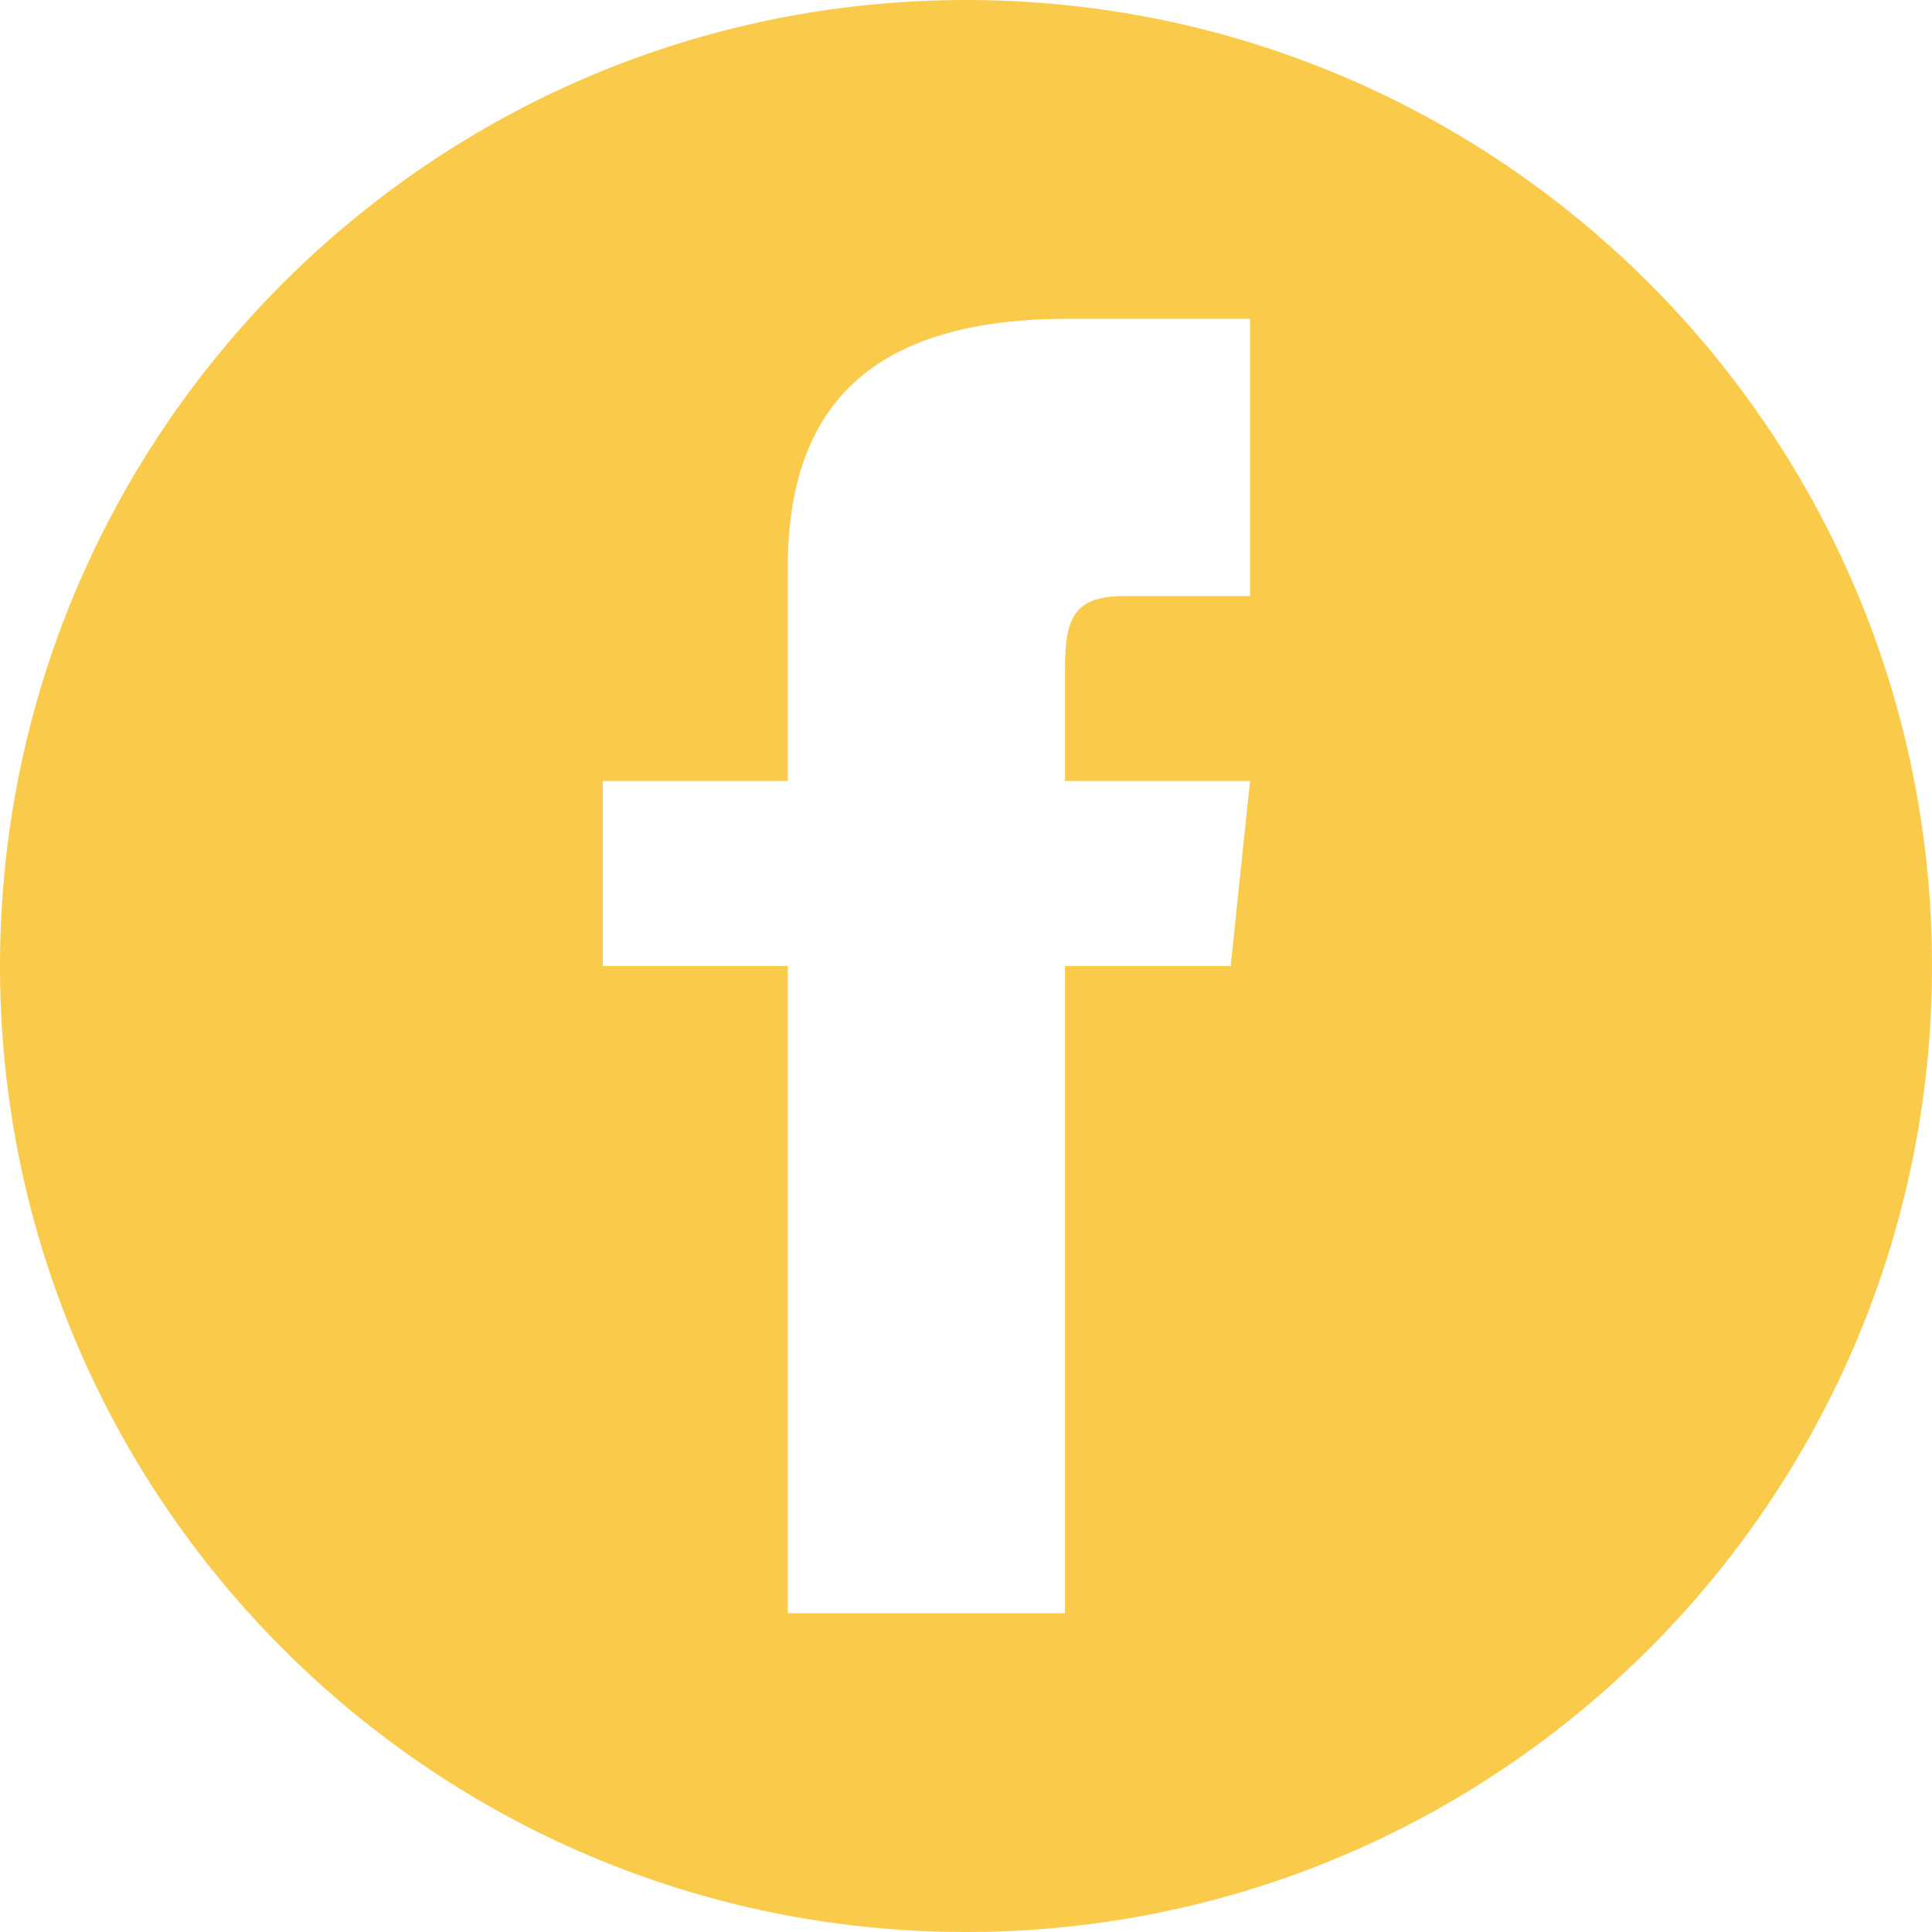 <?xml version="1.0" encoding="UTF-8"?><svg id="Layer_1" xmlns="http://www.w3.org/2000/svg" viewBox="0 0 40 40" fill="#facb4b"><defs><style>.cls-1{stroke-width:0px;}</style></defs><path class="cls-1" d="m20,0C8.96,0,0,8.96,0,20s8.96,20,20,20,20-8.96,20-20S31.04,0,20,0Zm5.87,12.34h-2.58c-1.03,0-1.24.42-1.24,1.49v2.34h3.83l-.4,3.83h-3.43v13.4h-5.74v-13.4h-3.83v-3.83h3.83v-4.42c0-3.39,1.78-5.15,5.8-5.15h3.77v5.74Z"/></svg>